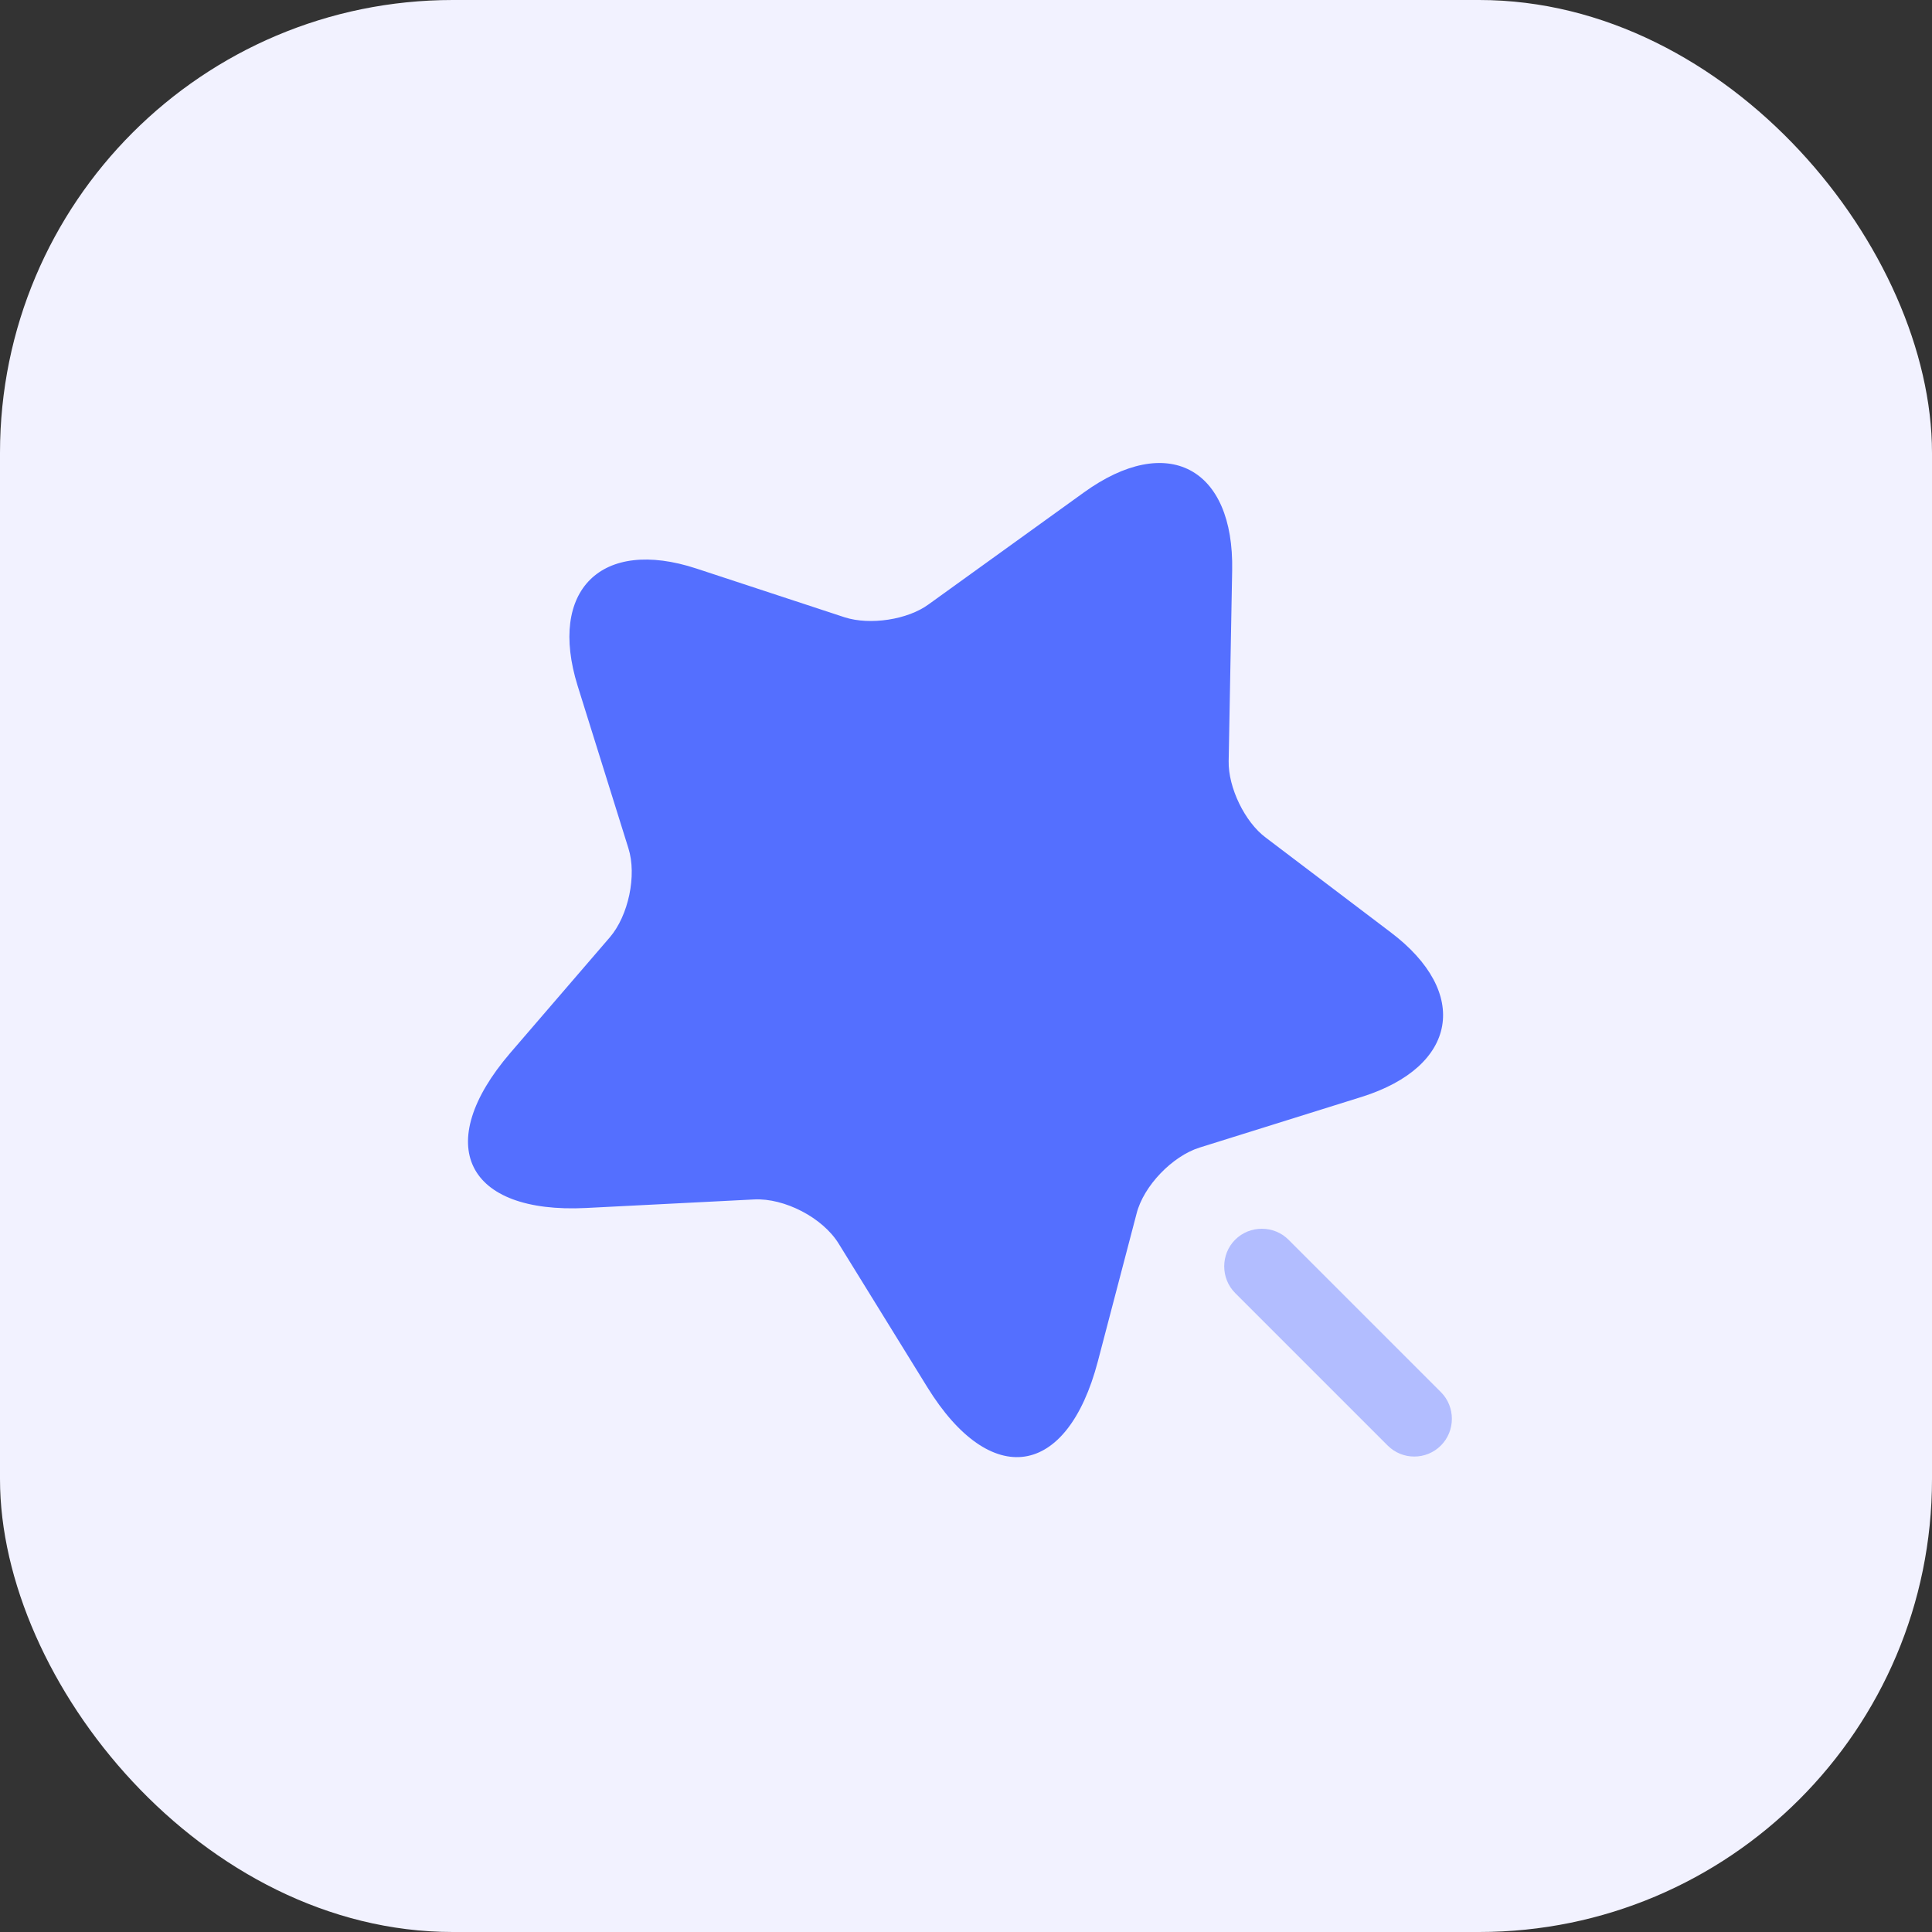 <svg width="64" height="64" viewBox="0 0 64 64" fill="none" xmlns="http://www.w3.org/2000/svg">
<rect x="0" y="0" width="64" height="64" fill="#333333" stroke="none"/>
<rect width="64" height="64" rx="15" fill="#F2F2FF"/>
<path d="M40.817 18.9L40.701 25.216C40.684 26.083 41.234 27.233 41.934 27.75L46.067 30.883C48.717 32.883 48.284 35.333 45.117 36.333L39.734 38.016C38.834 38.3 37.884 39.283 37.651 40.2L36.367 45.1C35.351 48.966 32.817 49.35 30.717 45.95L27.784 41.2C27.251 40.333 25.984 39.683 24.984 39.733L19.418 40.016C15.434 40.216 14.301 37.916 16.901 34.883L20.201 31.05C20.817 30.333 21.101 29 20.817 28.1L19.134 22.716C18.151 19.55 19.918 17.8 23.067 18.833L27.984 20.45C28.817 20.716 30.067 20.533 30.767 20.016L35.901 16.316C38.667 14.316 40.884 15.483 40.817 18.9Z" fill="#546FFF"/>
<path opacity="0.4" d="M47.733 46.117L42.683 41.067C42.2 40.583 41.4 40.583 40.916 41.067C40.433 41.55 40.433 42.35 40.916 42.833L45.966 47.883C46.216 48.133 46.533 48.25 46.849 48.25C47.166 48.25 47.483 48.133 47.733 47.883C48.216 47.4 48.216 46.6 47.733 46.117Z" fill="#546FFF"/>
</svg>
